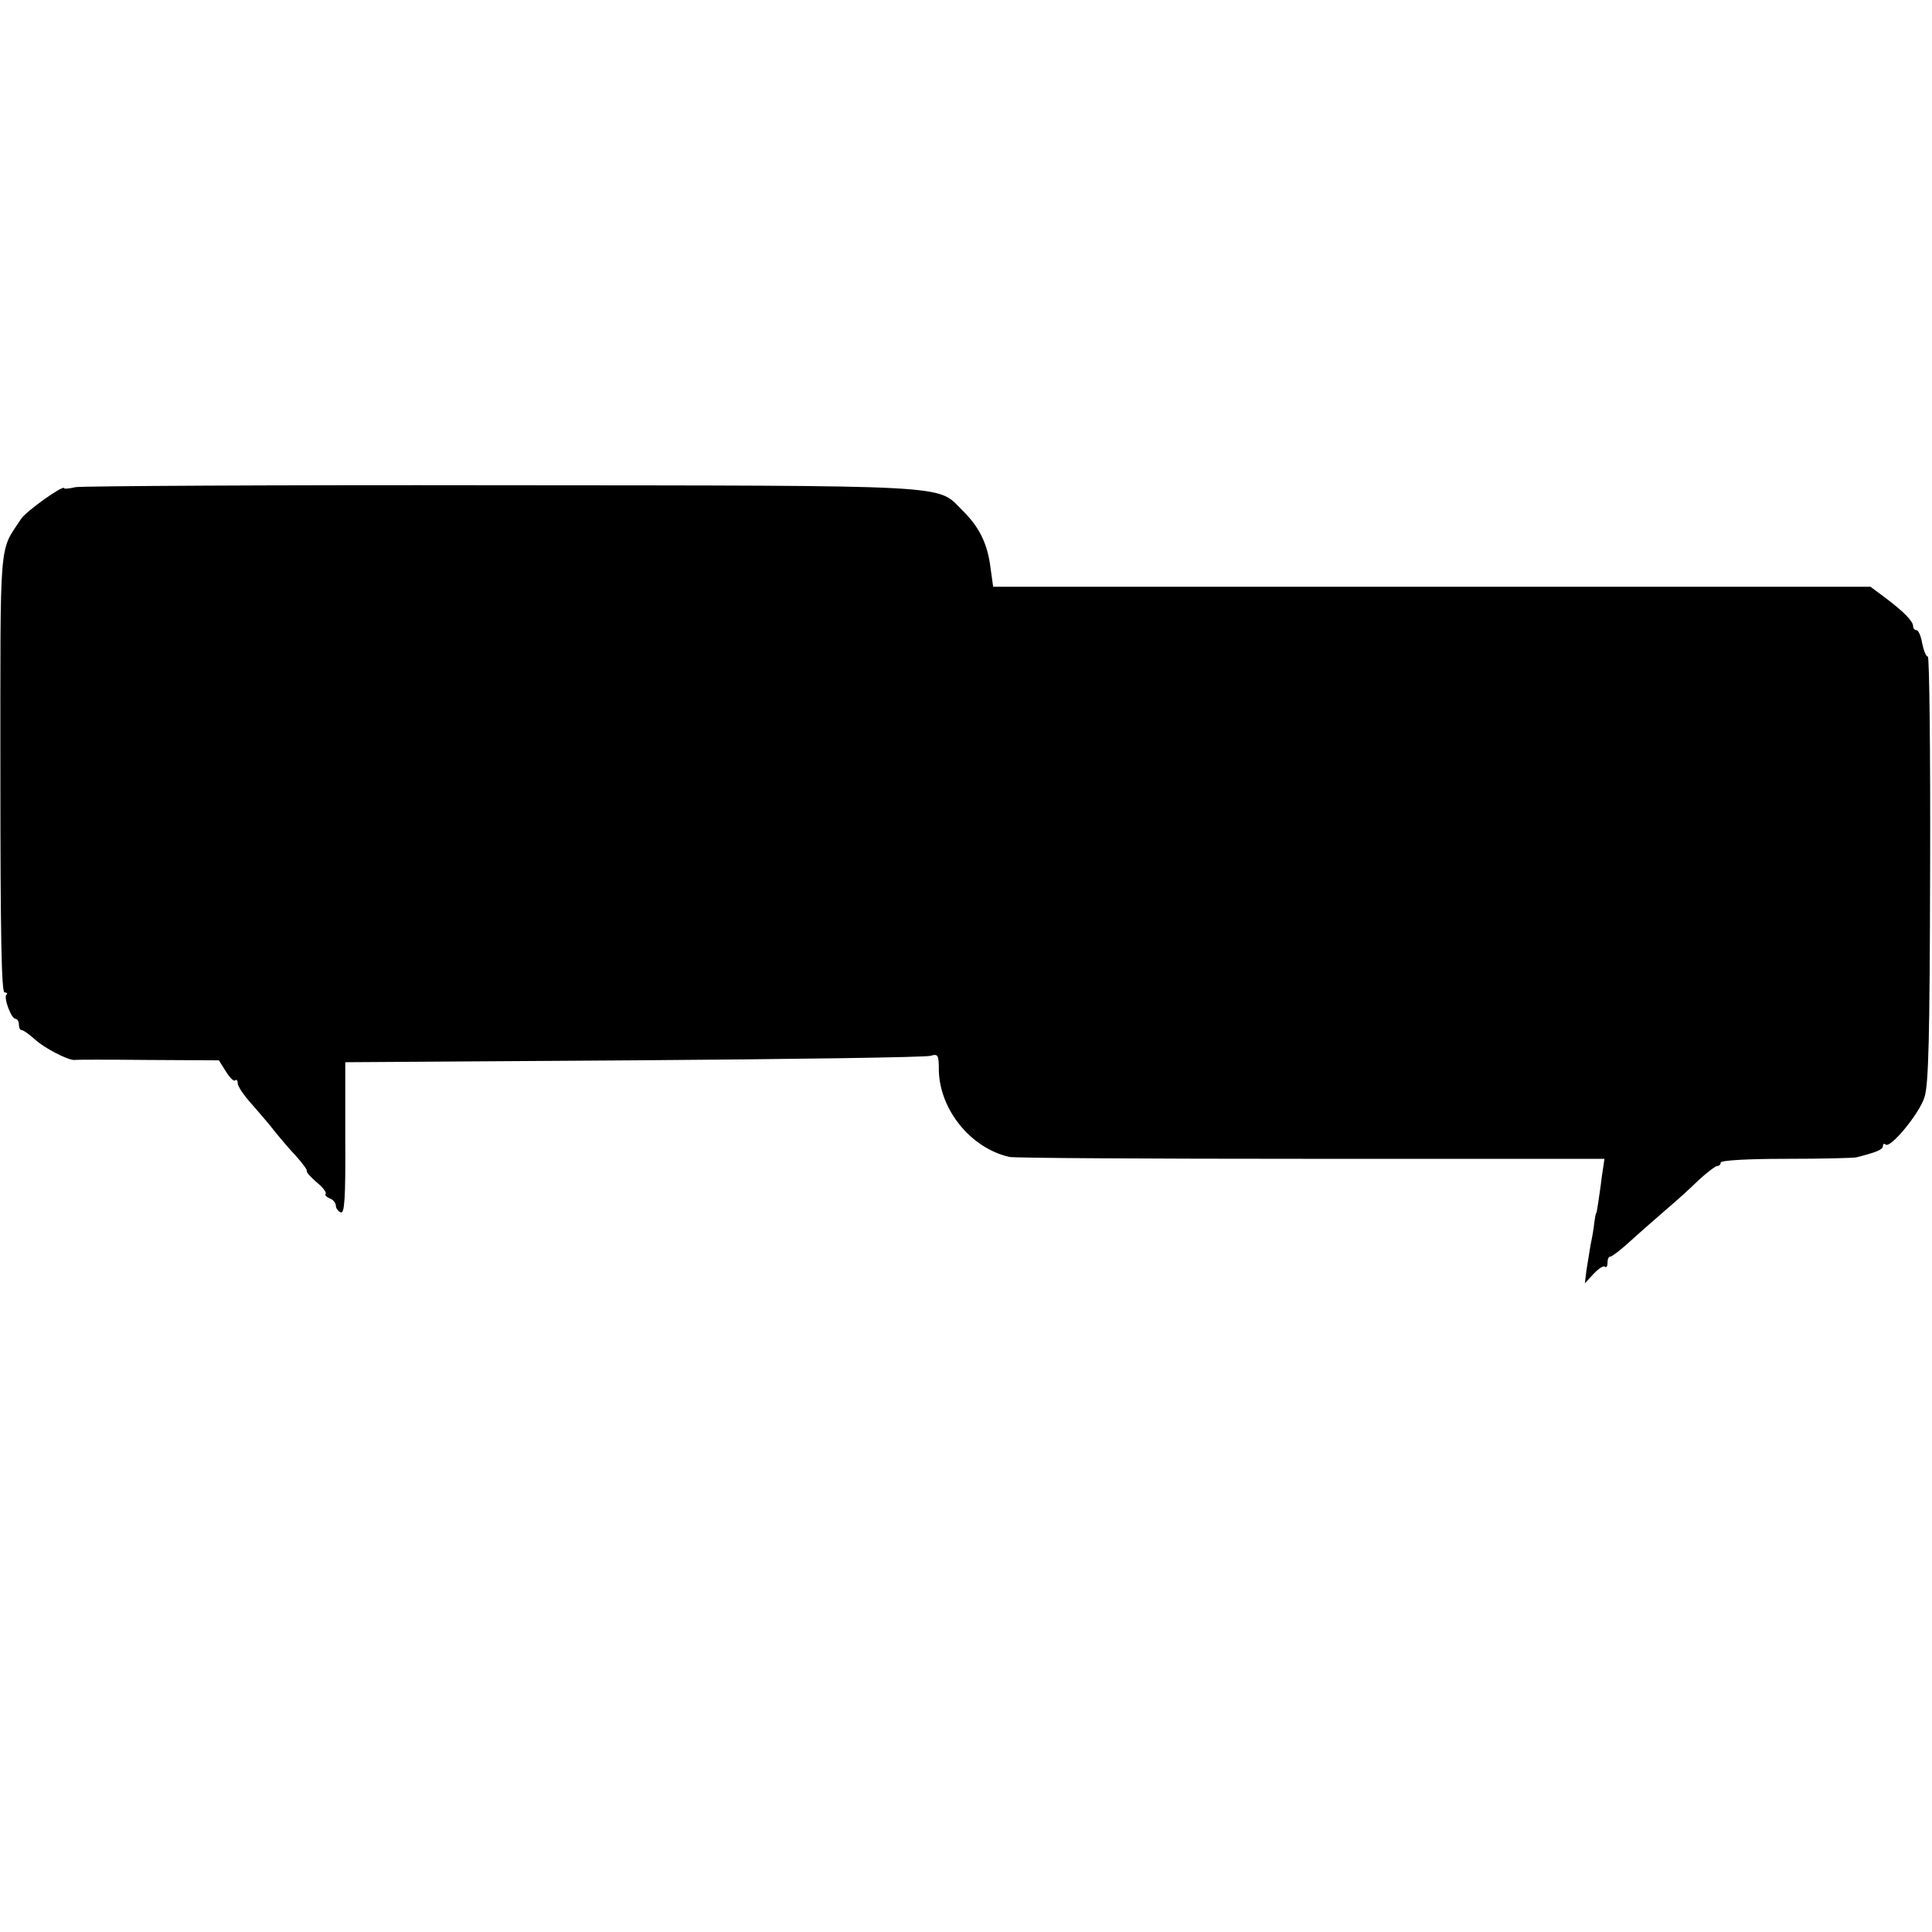 <?xml version="1.0" standalone="no"?>
<!DOCTYPE svg PUBLIC "-//W3C//DTD SVG 20010904//EN"
 "http://www.w3.org/TR/2001/REC-SVG-20010904/DTD/svg10.dtd">
<svg version="1.0" xmlns="http://www.w3.org/2000/svg"
 width="512pt" height="512pt" viewBox="0 0 512 512"
 preserveAspectRatio="xMidYMid meet">
<g transform="translate(0,512) scale(0.1,-0.1)"
fill="#000000" stroke="none">
<path d="M200 3829 c-16 -4 -30 -5 -30 -3 0 11 -100 -60 -114 -81 -59 -90 -55
-39 -55 -674 0 -428 3 -581 11 -581 6 0 9 -3 5 -6 -8 -8 13 -64 24 -64 5 0 9
-7 9 -15 0 -8 3 -15 8 -15 4 0 19 -11 34 -24 24 -23 90 -57 106 -55 4 1 91 1
195 0 l187 -1 19 -30 c10 -16 21 -27 24 -23 4 3 7 0 7 -8 0 -8 17 -33 38 -56
20 -23 47 -54 59 -70 12 -15 37 -45 56 -65 19 -21 32 -39 30 -41 -2 -3 10 -16
26 -30 16 -13 27 -27 24 -31 -3 -3 2 -8 11 -12 9 -3 16 -12 16 -19 0 -7 6 -15
13 -18 10 -4 13 36 12 197 l0 201 765 5 c421 3 775 8 786 12 20 6 22 2 22 -38
2 -105 85 -207 187 -230 11 -3 370 -5 798 -5 l779 0 -7 -47 c-3 -26 -8 -58
-10 -72 -2 -14 -4 -25 -5 -25 -1 0 -3 -11 -5 -25 -1 -14 -6 -41 -10 -60 -3
-19 -8 -50 -11 -68 l-4 -33 23 25 c13 14 27 23 30 19 4 -3 7 1 7 10 0 10 3 17
8 17 4 0 29 19 55 43 25 23 68 60 93 82 26 22 65 57 86 78 22 20 44 37 49 37
5 0 9 4 9 9 0 6 72 10 173 10 94 0 179 2 187 4 51 13 70 20 70 30 0 6 3 7 7 4
12 -12 89 81 103 125 11 34 14 154 15 606 1 309 -2 562 -6 562 -5 0 -11 16
-15 35 -3 19 -10 35 -15 35 -5 0 -9 5 -9 10 0 14 -25 39 -74 76 l-39 29 -1163
0 -1162 0 -7 50 c-8 65 -30 109 -76 154 -67 67 -11 64 -1221 65 -603 1 -1111
-2 -1128 -5z"/>
</g>
</svg>
